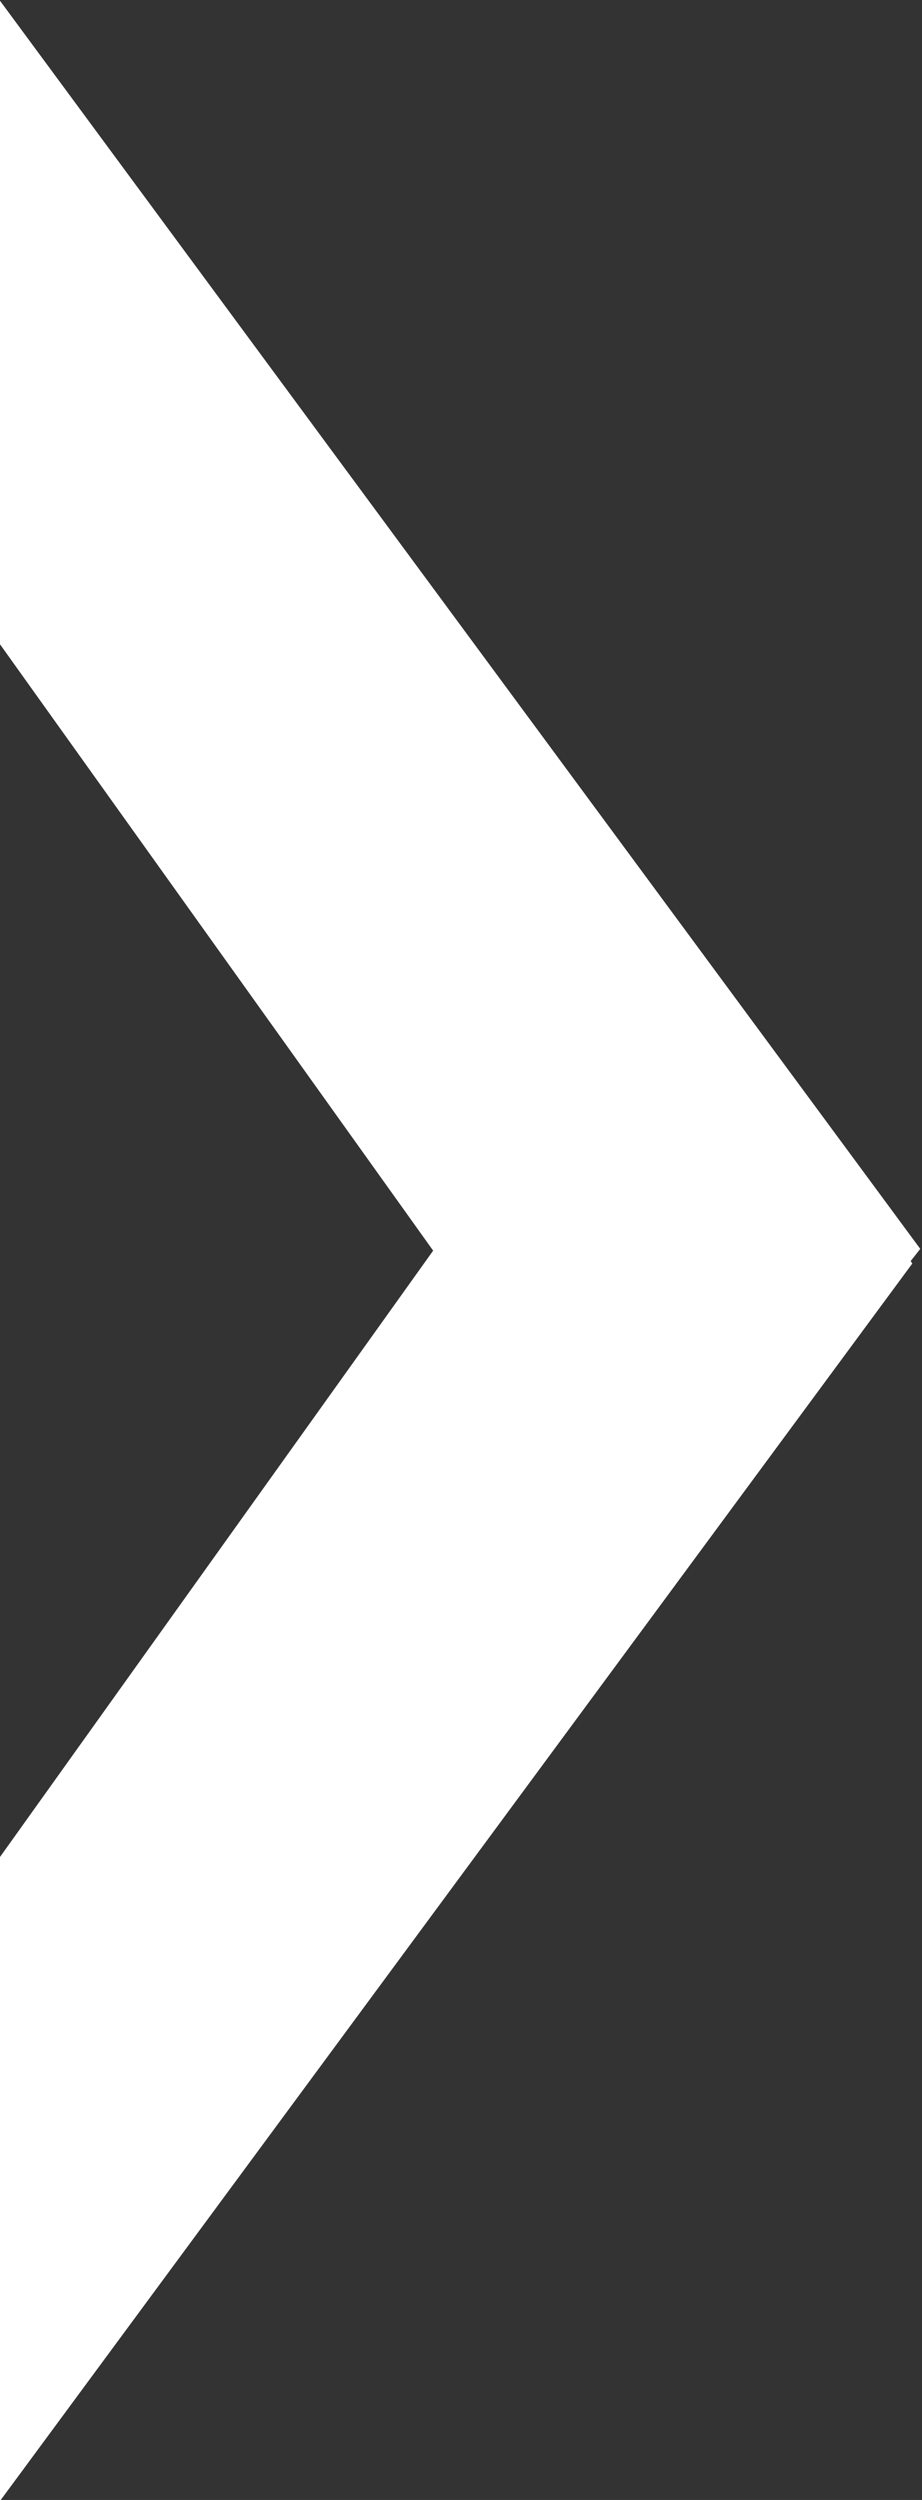 <svg xmlns="http://www.w3.org/2000/svg" xmlns:xlink="http://www.w3.org/1999/xlink" width="183" height="496" viewBox="0 0 183 496">
  <rect x="0" y="0" width="183" height="496" fill="#333333" stroke="none"/>
  <defs>
    <clipPath id="clip-path">
      <rect id="Rectangle_200" data-name="Rectangle 200" width="183" height="496" transform="translate(910 123)" fill="#fff" stroke="#707070" stroke-width="1" opacity="0.19"/>
    </clipPath>
  </defs>
  <g id="xylo-triangle" transform="translate(-910 -123)" clip-path="url(#clip-path)">
    <path id="Tracé_461" data-name="Tracé 461" d="M2.215,0,195.973,271.129,0,545.348H90.711L291.074,273.686l-.321-.486,1.9-2.421L92.927,0Z" transform="translate(800 100)" fill="#fff"/>
  </g>
</svg>
